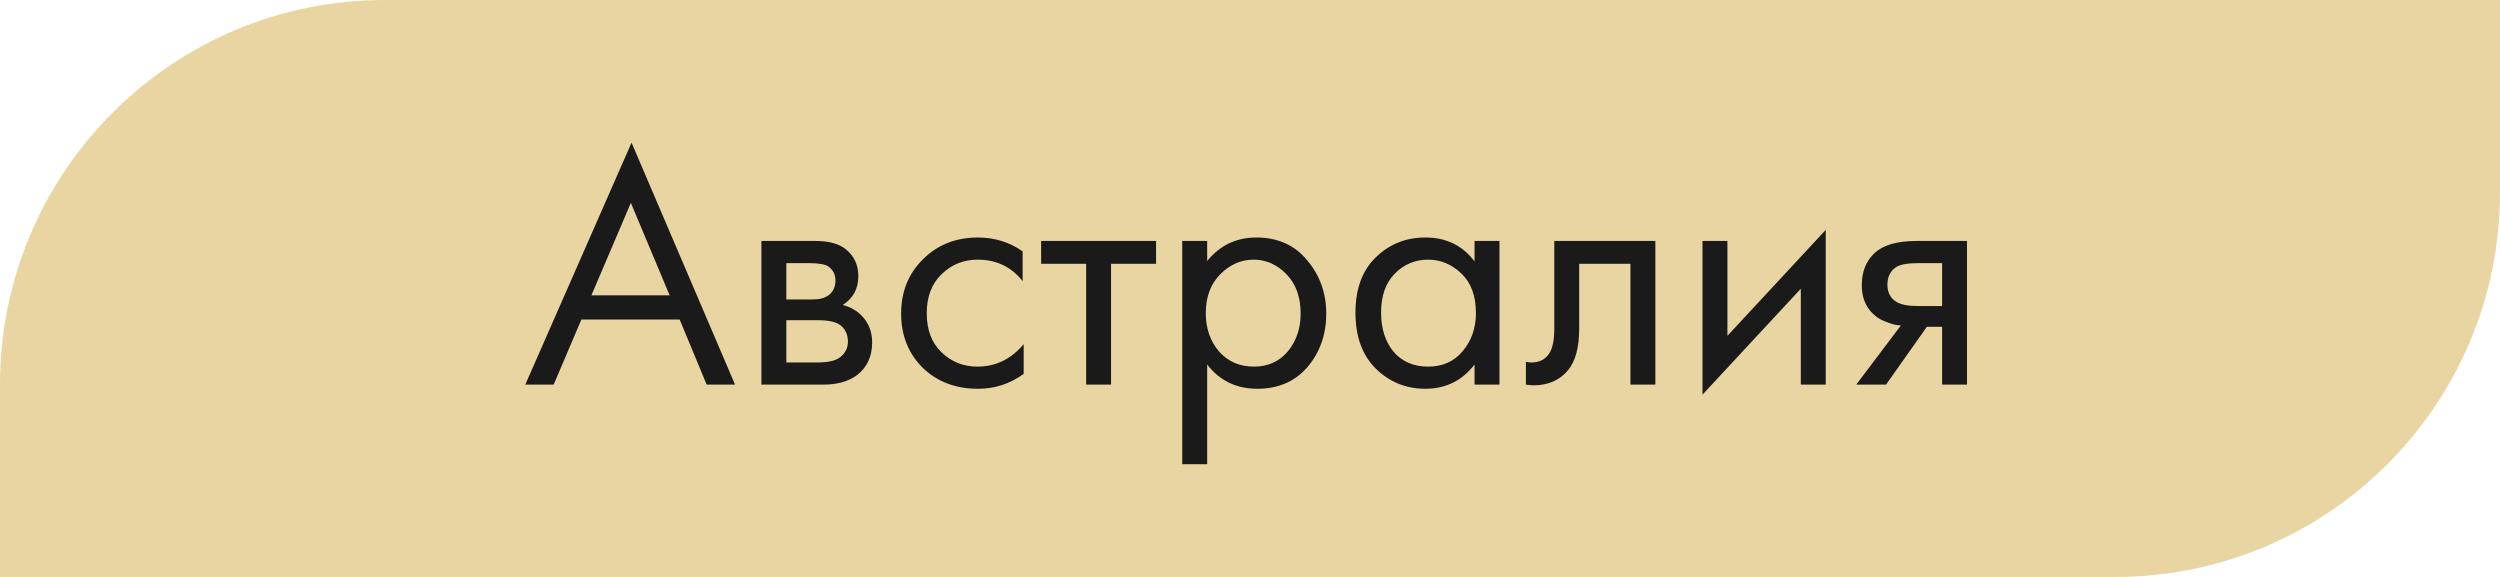 <?xml version="1.0" encoding="UTF-8"?> <svg xmlns="http://www.w3.org/2000/svg" width="130" height="30" viewBox="0 0 130 30" fill="none"><path d="M0 20C0 8.954 8.954 0 20 0H130V10C130 21.046 121.046 30 110 30H0V20Z" fill="#E9D5A2"></path><path d="M36.747 20L35.343 16.616H30.231L28.791 20H27.315L32.841 7.418L38.223 20H36.747ZM30.753 15.356H34.821L32.805 10.55L30.753 15.356ZM39.593 12.53H42.419C43.102 12.53 43.624 12.674 43.984 12.962C44.416 13.31 44.633 13.778 44.633 14.366C44.633 15.014 44.362 15.512 43.822 15.86C44.194 15.956 44.507 16.124 44.758 16.364C45.154 16.748 45.352 17.228 45.352 17.804C45.352 18.524 45.094 19.088 44.578 19.496C44.135 19.832 43.547 20 42.815 20H39.593V12.53ZM40.889 15.572H42.257C42.605 15.572 42.88 15.5 43.084 15.356C43.325 15.176 43.444 14.918 43.444 14.582C43.444 14.282 43.325 14.042 43.084 13.862C42.904 13.742 42.556 13.682 42.041 13.682H40.889V15.572ZM40.889 18.848H42.49C43.042 18.848 43.432 18.764 43.66 18.596C43.949 18.38 44.093 18.104 44.093 17.768C44.093 17.408 43.967 17.126 43.715 16.922C43.486 16.742 43.096 16.652 42.544 16.652H40.889V18.848ZM53.177 13.07V14.618C52.589 13.874 51.809 13.502 50.837 13.502C50.105 13.502 49.481 13.754 48.965 14.258C48.449 14.75 48.191 15.428 48.191 16.292C48.191 17.156 48.449 17.834 48.965 18.326C49.481 18.818 50.099 19.064 50.819 19.064C51.779 19.064 52.583 18.674 53.231 17.894V19.442C52.523 19.958 51.731 20.216 50.855 20.216C49.691 20.216 48.731 19.85 47.975 19.118C47.231 18.374 46.859 17.438 46.859 16.31C46.859 15.17 47.237 14.228 47.993 13.484C48.749 12.728 49.703 12.35 50.855 12.35C51.719 12.35 52.493 12.59 53.177 13.07ZM60.115 13.718H57.775V20H56.479V13.718H54.139V12.53H60.115V13.718ZM62.773 18.956V24.14H61.477V12.53H62.773V13.574C63.433 12.758 64.285 12.35 65.329 12.35C66.445 12.35 67.327 12.746 67.975 13.538C68.635 14.318 68.965 15.242 68.965 16.31C68.965 17.39 68.641 18.314 67.993 19.082C67.345 19.838 66.475 20.216 65.383 20.216C64.291 20.216 63.421 19.796 62.773 18.956ZM65.203 19.064C65.935 19.064 66.523 18.8 66.967 18.272C67.411 17.732 67.633 17.078 67.633 16.31C67.633 15.446 67.387 14.762 66.895 14.258C66.403 13.754 65.833 13.502 65.185 13.502C64.537 13.502 63.961 13.754 63.457 14.258C62.953 14.762 62.701 15.44 62.701 16.292C62.701 17.072 62.929 17.732 63.385 18.272C63.853 18.8 64.459 19.064 65.203 19.064ZM76.676 13.592V12.53H77.972V20H76.676V18.956C76.028 19.796 75.176 20.216 74.12 20.216C73.112 20.216 72.254 19.868 71.546 19.172C70.838 18.476 70.484 17.504 70.484 16.256C70.484 15.032 70.832 14.078 71.528 13.394C72.236 12.698 73.1 12.35 74.12 12.35C75.2 12.35 76.052 12.764 76.676 13.592ZM74.264 13.502C73.58 13.502 72.998 13.748 72.518 14.24C72.05 14.72 71.816 15.392 71.816 16.256C71.816 17.084 72.032 17.762 72.464 18.29C72.908 18.806 73.508 19.064 74.264 19.064C75.02 19.064 75.62 18.794 76.064 18.254C76.52 17.714 76.748 17.054 76.748 16.274C76.748 15.386 76.496 14.702 75.992 14.222C75.488 13.742 74.912 13.502 74.264 13.502ZM86.079 12.53V20H84.782V13.718H82.118V17.084C82.118 18.056 81.927 18.776 81.543 19.244C81.111 19.772 80.51 20.036 79.743 20.036C79.647 20.036 79.514 20.024 79.347 20V18.812C79.466 18.836 79.562 18.848 79.635 18.848C80.055 18.848 80.367 18.686 80.57 18.362C80.739 18.098 80.823 17.672 80.823 17.084V12.53H86.079ZM88.53 12.53H89.826V17.462L94.938 11.954V20H93.642V15.014L88.53 20.522V12.53ZM96.525 20L98.847 16.922C98.775 16.922 98.673 16.91 98.541 16.886C98.421 16.862 98.241 16.802 98.001 16.706C97.761 16.61 97.563 16.484 97.407 16.328C97.011 15.956 96.813 15.458 96.813 14.834C96.813 14.126 97.035 13.568 97.479 13.16C97.923 12.74 98.655 12.53 99.675 12.53H102.285V20H100.989V16.994H100.197L98.073 20H96.525ZM100.989 15.914V13.682H99.783C99.219 13.682 98.829 13.748 98.613 13.88C98.301 14.084 98.145 14.39 98.145 14.798C98.145 15.206 98.301 15.506 98.613 15.698C98.841 15.842 99.225 15.914 99.765 15.914H100.989Z" fill="#1A1A1A"></path></svg> 